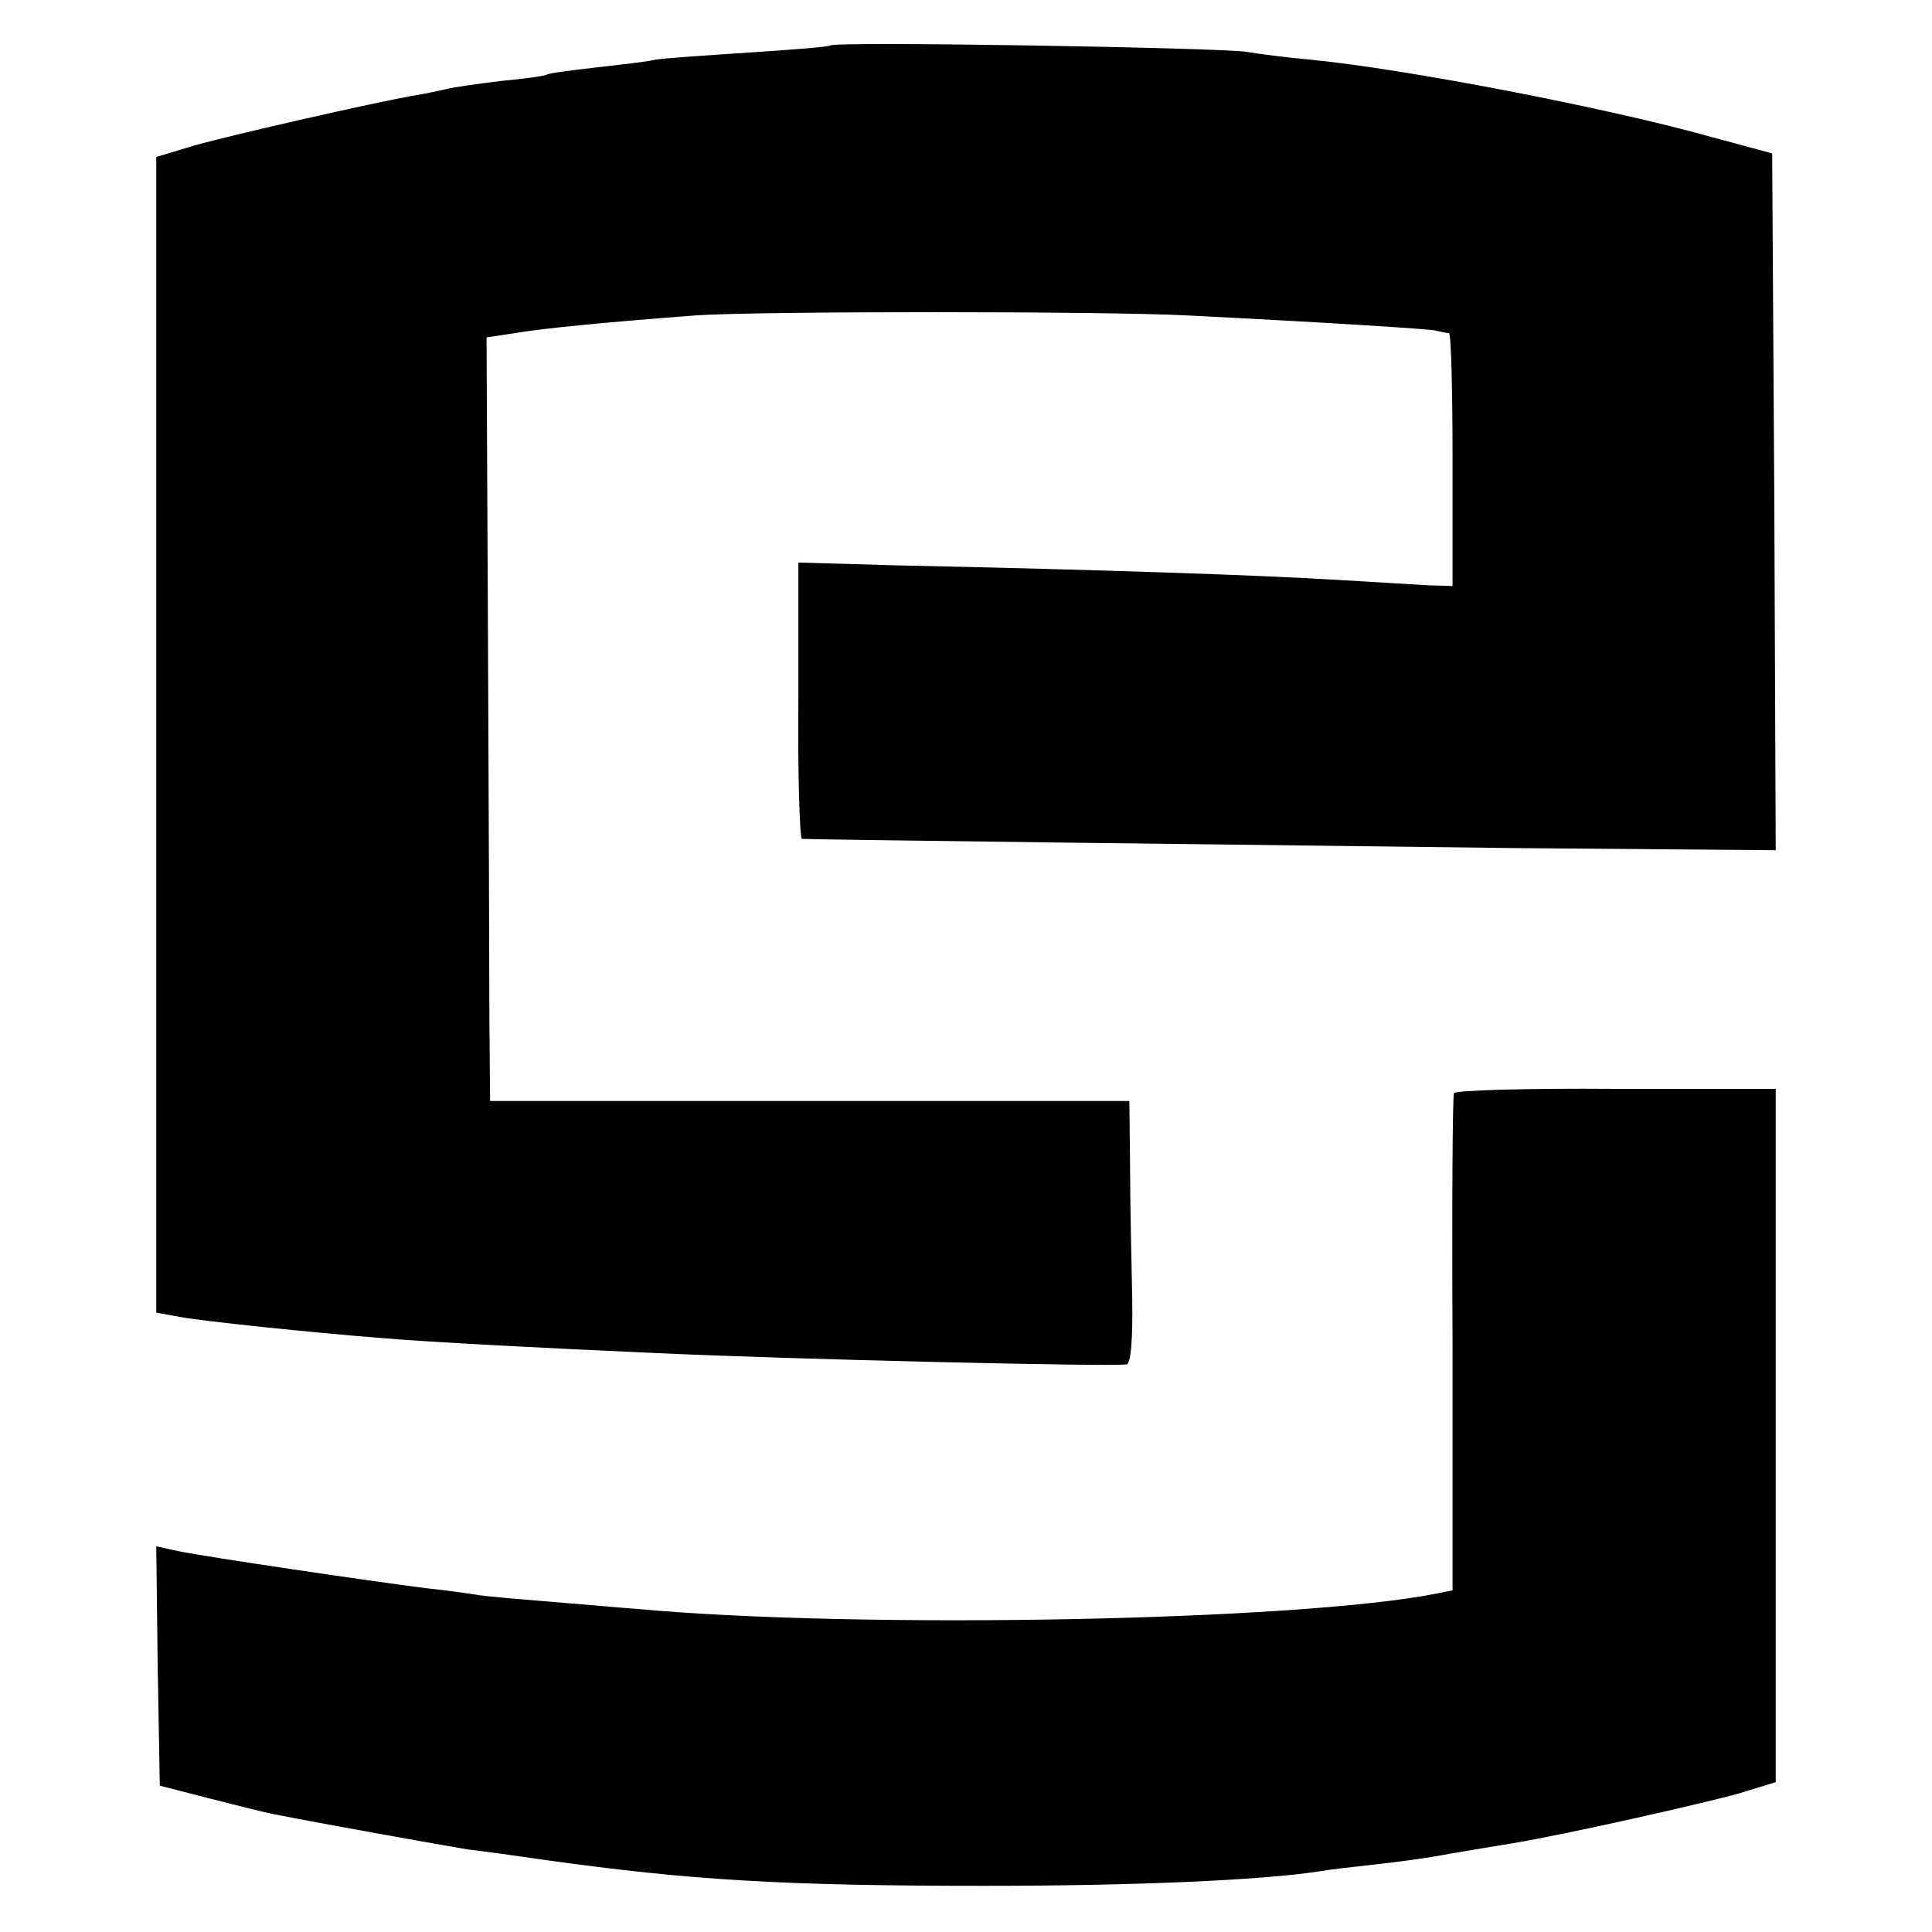 <?xml version="1.0" standalone="no"?>
<!DOCTYPE svg PUBLIC "-//W3C//DTD SVG 20010904//EN"
 "http://www.w3.org/TR/2001/REC-SVG-20010904/DTD/svg10.dtd">
<svg version="1.0" xmlns="http://www.w3.org/2000/svg"
 width="272pt" height="272pt" viewBox="0 0 272 272"
 preserveAspectRatio="xMidYMid meet">
<g transform="translate(0,272) scale(0.1,-0.1)"
fill="#000000" stroke="none">
<path d="M1169 2656 c-2 -2 -54 -6 -115 -10 -60 -4 -120 -8 -131 -10 -12 -3
-50 -7 -84 -11 -35 -4 -66 -8 -69 -10 -3 -2 -32 -6 -65 -9 -33 -4 -67 -9 -75
-11 -8 -2 -31 -7 -50 -10 -56 -10 -250 -54 -307 -70 l-53 -16 0 -813 0 -814
33 -6 c32 -6 184 -22 287 -30 56 -5 225 -14 385 -21 196 -9 628 -19 661 -16 6
1 9 34 8 94 -1 50 -3 134 -3 185 l-1 92 -450 0 -450 0 -1 118 c0 64 -1 306 -2
537 l-2 420 40 6 c40 7 136 16 255 25 87 6 571 6 690 0 218 -11 335 -19 349
-21 9 -2 18 -4 21 -4 3 -1 5 -81 5 -178 l0 -178 -35 1 c-19 1 -80 5 -135 8
-97 6 -324 14 -611 20 l-140 4 0 -194 c-1 -107 2 -194 5 -195 9 -1 582 -8
1004 -13 l367 -3 -2 490 -3 491 -85 23 c-150 42 -432 96 -565 109 -33 3 -73 8
-90 11 -38 6 -580 15 -586 9z"/>
<path d="M2047 1181 c-2 -3 -3 -162 -2 -353 l0 -347 -25 -5 c-195 -38 -810
-50 -1125 -21 -16 1 -70 6 -120 10 -49 4 -97 8 -105 10 -8 1 -40 6 -70 9 -79
10 -309 44 -348 52 l-32 7 2 -169 3 -168 70 -18 c39 -10 79 -20 90 -22 54 -11
244 -45 275 -50 19 -2 69 -9 110 -15 202 -28 332 -36 615 -36 217 0 389 8 470
20 17 3 53 7 80 10 28 3 75 9 105 15 30 5 71 12 90 15 73 12 268 56 318 70
l52 16 0 488 0 488 -225 0 c-124 1 -226 -2 -228 -6z"/>
</g>
</svg>
